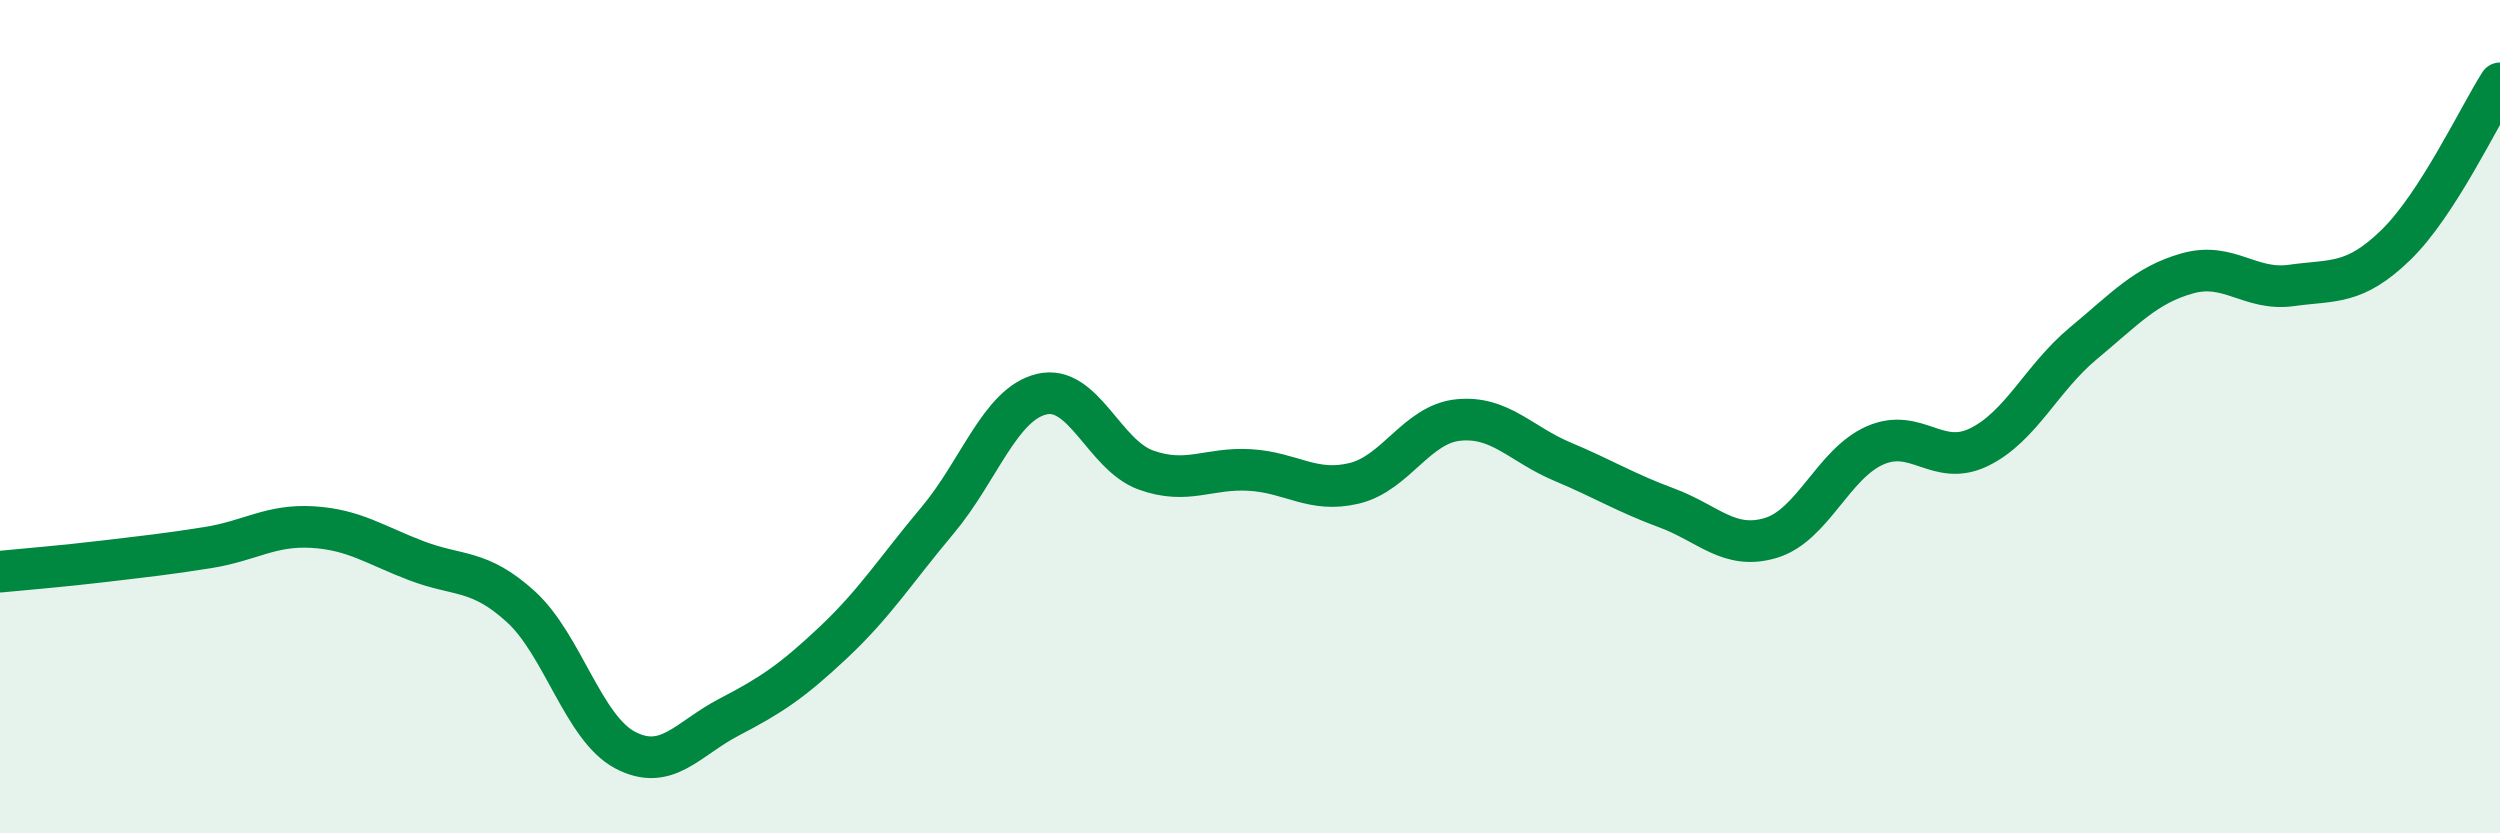 
    <svg width="60" height="20" viewBox="0 0 60 20" xmlns="http://www.w3.org/2000/svg">
      <path
        d="M 0,13.72 C 0.5,13.67 1.5,13.59 2.5,13.47 C 3.5,13.35 4,13.3 5,13.14 C 6,12.98 6.5,12.59 7.5,12.65 C 8.5,12.71 9,13.08 10,13.46 C 11,13.84 11.5,13.65 12.5,14.56 C 13.5,15.47 14,17.47 15,18 C 16,18.53 16.5,17.73 17.5,17.21 C 18.5,16.69 19,16.36 20,15.42 C 21,14.48 21.5,13.68 22.5,12.49 C 23.5,11.3 24,9.7 25,9.46 C 26,9.22 26.5,10.92 27.5,11.28 C 28.5,11.64 29,11.22 30,11.28 C 31,11.34 31.5,11.84 32.5,11.6 C 33.5,11.36 34,10.18 35,10.08 C 36,9.98 36.5,10.66 37.5,11.08 C 38.5,11.5 39,11.82 40,12.19 C 41,12.56 41.5,13.21 42.5,12.91 C 43.5,12.61 44,11.13 45,10.69 C 46,10.25 46.5,11.22 47.5,10.73 C 48.5,10.24 49,9.07 50,8.24 C 51,7.41 51.5,6.84 52.5,6.56 C 53.5,6.28 54,6.99 55,6.85 C 56,6.71 56.5,6.85 57.5,5.88 C 58.5,4.91 59.5,2.78 60,2L60 20L0 20Z"
        fill="#008740"
        opacity="0.1"
        stroke-linecap="round"
        stroke-linejoin="round"
      />
      <path
        d="M 0,13.72 C 0.5,13.67 1.5,13.59 2.5,13.47 C 3.5,13.35 4,13.3 5,13.14 C 6,12.98 6.5,12.59 7.5,12.65 C 8.5,12.71 9,13.08 10,13.46 C 11,13.84 11.5,13.65 12.5,14.56 C 13.5,15.47 14,17.47 15,18 C 16,18.53 16.5,17.73 17.5,17.21 C 18.5,16.69 19,16.36 20,15.42 C 21,14.48 21.5,13.68 22.5,12.49 C 23.5,11.3 24,9.7 25,9.46 C 26,9.22 26.5,10.92 27.5,11.28 C 28.5,11.64 29,11.22 30,11.28 C 31,11.34 31.5,11.84 32.5,11.6 C 33.5,11.36 34,10.18 35,10.08 C 36,9.98 36.5,10.66 37.5,11.08 C 38.5,11.5 39,11.82 40,12.19 C 41,12.56 41.5,13.21 42.5,12.91 C 43.5,12.61 44,11.13 45,10.69 C 46,10.25 46.5,11.22 47.5,10.73 C 48.5,10.24 49,9.07 50,8.24 C 51,7.41 51.5,6.84 52.5,6.56 C 53.5,6.28 54,6.99 55,6.85 C 56,6.71 56.5,6.85 57.5,5.88 C 58.5,4.91 59.5,2.78 60,2"
        stroke="#008740"
        stroke-width="1"
        fill="none"
        stroke-linecap="round"
        stroke-linejoin="round"
      />
    </svg>
  